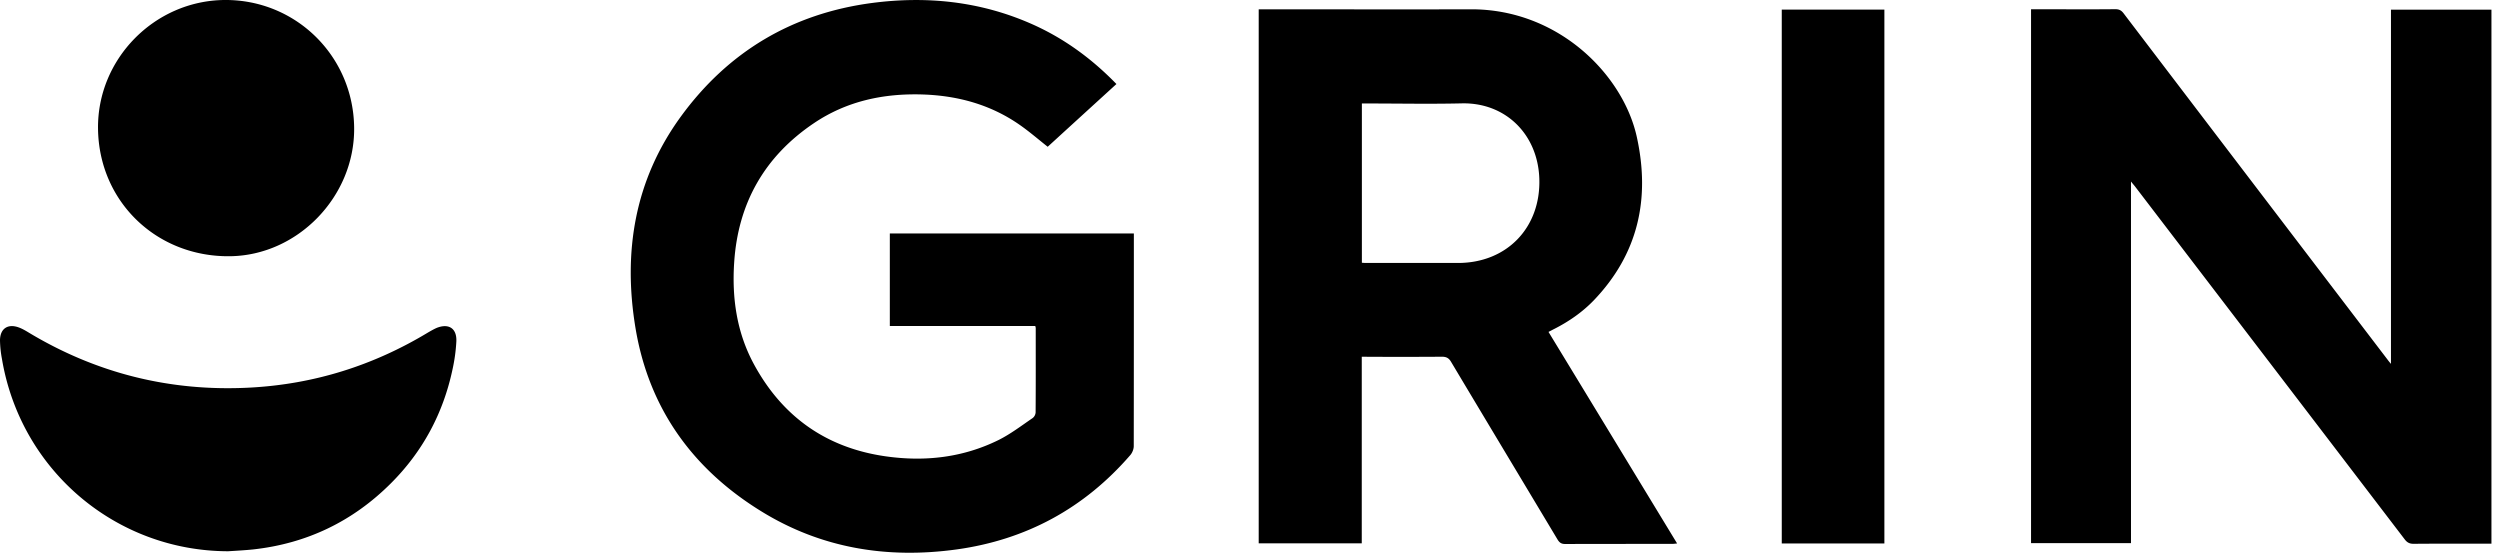<svg width="199" height="44" viewBox="0 0 199 44" fill="none" xmlns="http://www.w3.org/2000/svg"><path d="M161.671.74h2.068c1.548 0 3.088.009 4.637-.008.306 0 .485.094.664.332 6.994 9.19 14.005 18.38 21.008 27.56.068.094.137.18.273.34V.767h7.998v42.51h-.451c-1.914 0-3.829-.008-5.743.01-.315 0-.511-.094-.707-.35-7.147-9.36-14.303-18.72-21.459-28.08-.085-.11-.171-.203-.332-.408v28.786h-7.956V.74ZM88.868 6.688c-1.855 1.693-3.676 3.353-5.471 4.995-.766-.604-1.48-1.225-2.255-1.761-2.306-1.6-4.901-2.306-7.675-2.4-3.123-.102-6.067.519-8.688 2.289-3.922 2.646-6.033 6.365-6.339 11.087-.187 2.825.204 5.556 1.557 8.067 2.264 4.195 5.77 6.688 10.509 7.36 3.114.442 6.143.102 8.985-1.302.953-.477 1.821-1.14 2.706-1.744a.625.625 0 0 0 .238-.443c.017-2.238.009-4.484.009-6.722 0-.042-.017-.076-.034-.162H70.83v-7.368h19.425v.46c0 5.488 0 10.976-.008 16.464 0 .238-.111.528-.273.715-3.667 4.237-8.296 6.747-13.835 7.513-5.506.758-10.756-.085-15.53-3.029-5.479-3.37-8.96-8.203-10.023-14.593-1.004-6.05-.076-11.768 3.6-16.822C57.954 4.118 63.051 1.08 69.407.238c4.34-.57 8.569-.136 12.61 1.625 2.596 1.132 4.842 2.757 6.85 4.825Zm19.528 21.707V43.25h-8.203V.741h.46c5.471 0 10.951.016 16.422 0 6.961-.026 12.126 5.198 13.215 10.16 1.08 4.909.119 9.308-3.429 13.01-.911.944-1.983 1.684-3.157 2.28-.136.068-.273.144-.443.23 3.412 5.607 6.807 11.197 10.237 16.839-.171.017-.29.034-.4.034-2.834 0-5.676 0-8.509.008-.298 0-.451-.102-.604-.349-2.825-4.714-5.659-9.428-8.475-14.142-.179-.306-.375-.416-.732-.416-1.957.017-3.914.008-5.871.008-.154-.008-.307-.008-.511-.008Zm.009-7.48c.136.009.238.017.331.017h7.318c3.906 0 6.612-2.833 6.475-6.73-.127-3.515-2.688-6.05-6.169-5.974-2.493.06-4.986.009-7.487.009h-.468v12.678ZM18.15 43.88C9.207 43.856 1.634 37.423.153 28.557A8.642 8.642 0 0 1 0 27.084c.009-.927.621-1.336 1.49-1.021.237.085.467.213.68.34 5.454 3.31 11.376 4.79 17.733 4.45 5.088-.272 9.81-1.752 14.175-4.39.222-.128.443-.255.673-.358.97-.39 1.625.035 1.574 1.081a13.648 13.648 0 0 1-.298 2.187c-.74 3.514-2.374 6.569-4.918 9.105-3.03 3.029-6.697 4.79-10.968 5.258-.664.068-1.328.102-1.991.145Zm131.847-.62h-8.169V.766h8.169V43.26ZM28.19 10.185c.051 5.472-4.51 10.169-9.921 10.211-5.829.051-10.39-4.365-10.466-10.134C7.726 4.714 12.278.068 17.843 0 23.536-.06 28.14 4.46 28.19 10.185Z" fill="#000"/></svg>